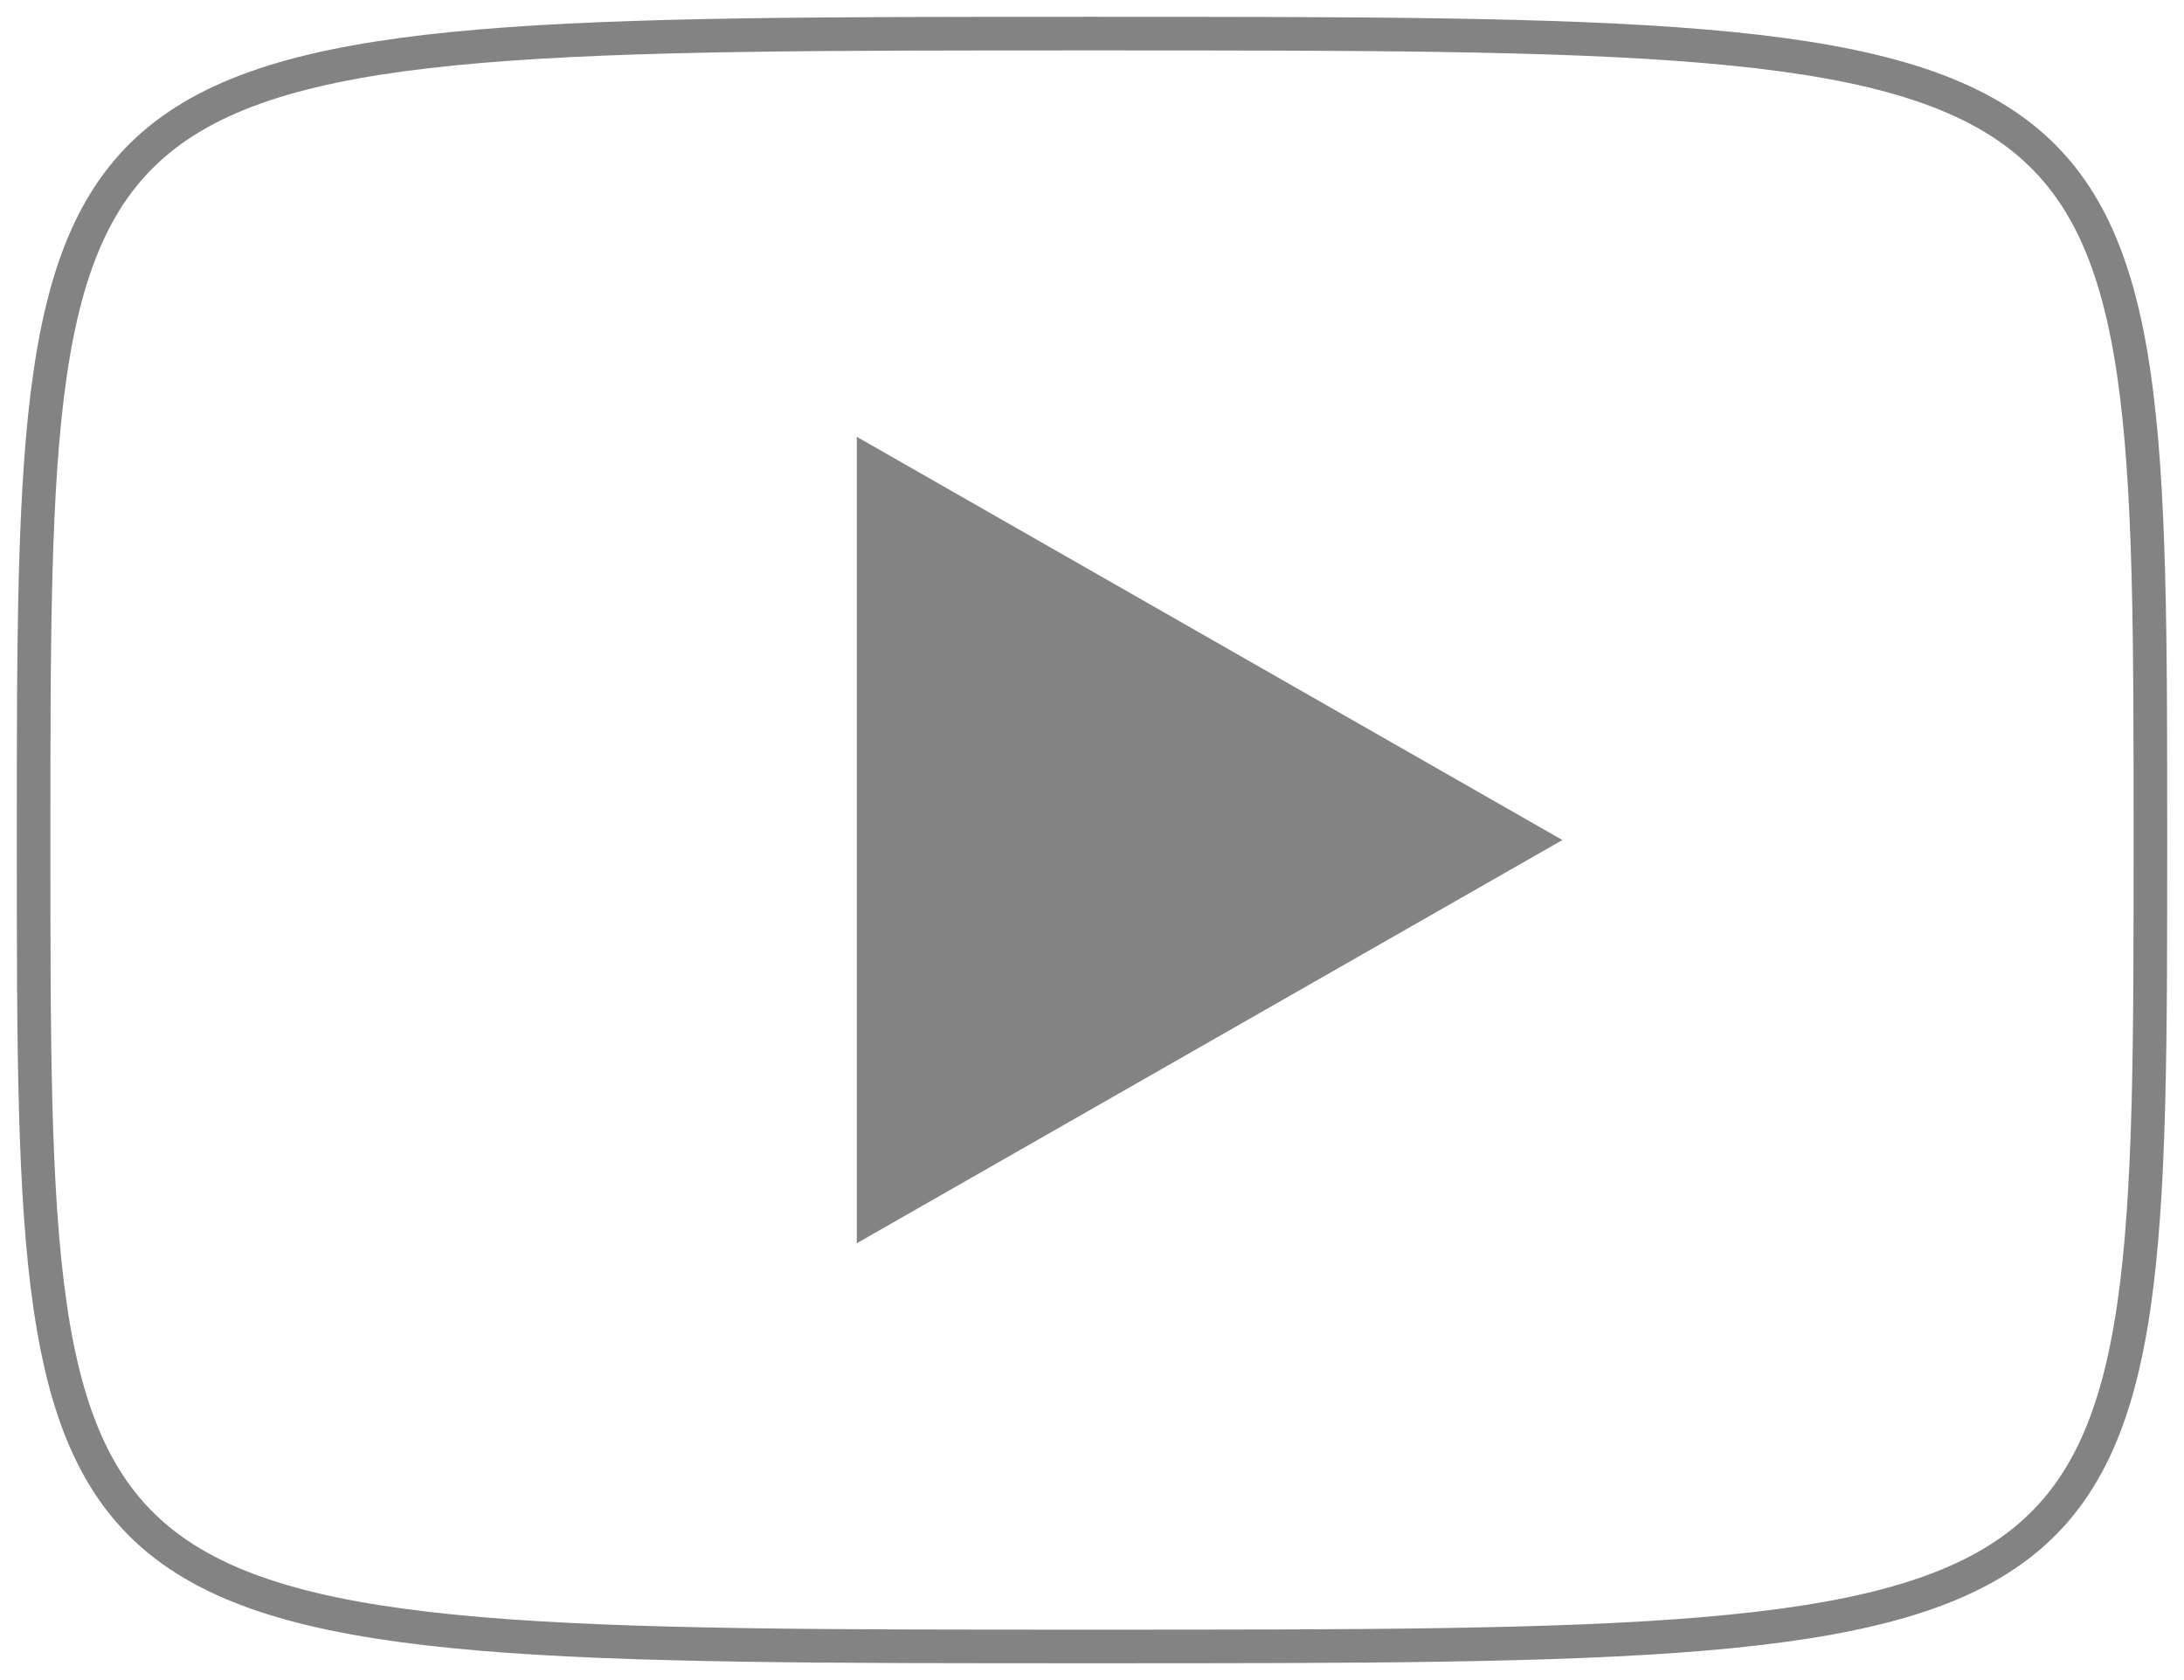 <svg width="65" height="50" viewBox="0 0 65 50" fill="none" xmlns="http://www.w3.org/2000/svg">
<path d="M25.5 13L46.5 25L25.5 37V13Z" fill="#0A0909" fill-opacity="0.5"/>
<path d="M32.5 1C64 1 64 1 64 25C64 49 64 49 32.5 49C1 49 1 49 1 25C1 1 1 1 32.5 1Z" stroke="#0A0909" stroke-opacity="0.5" stroke-linecap="round" stroke-linejoin="round"/>
</svg>
